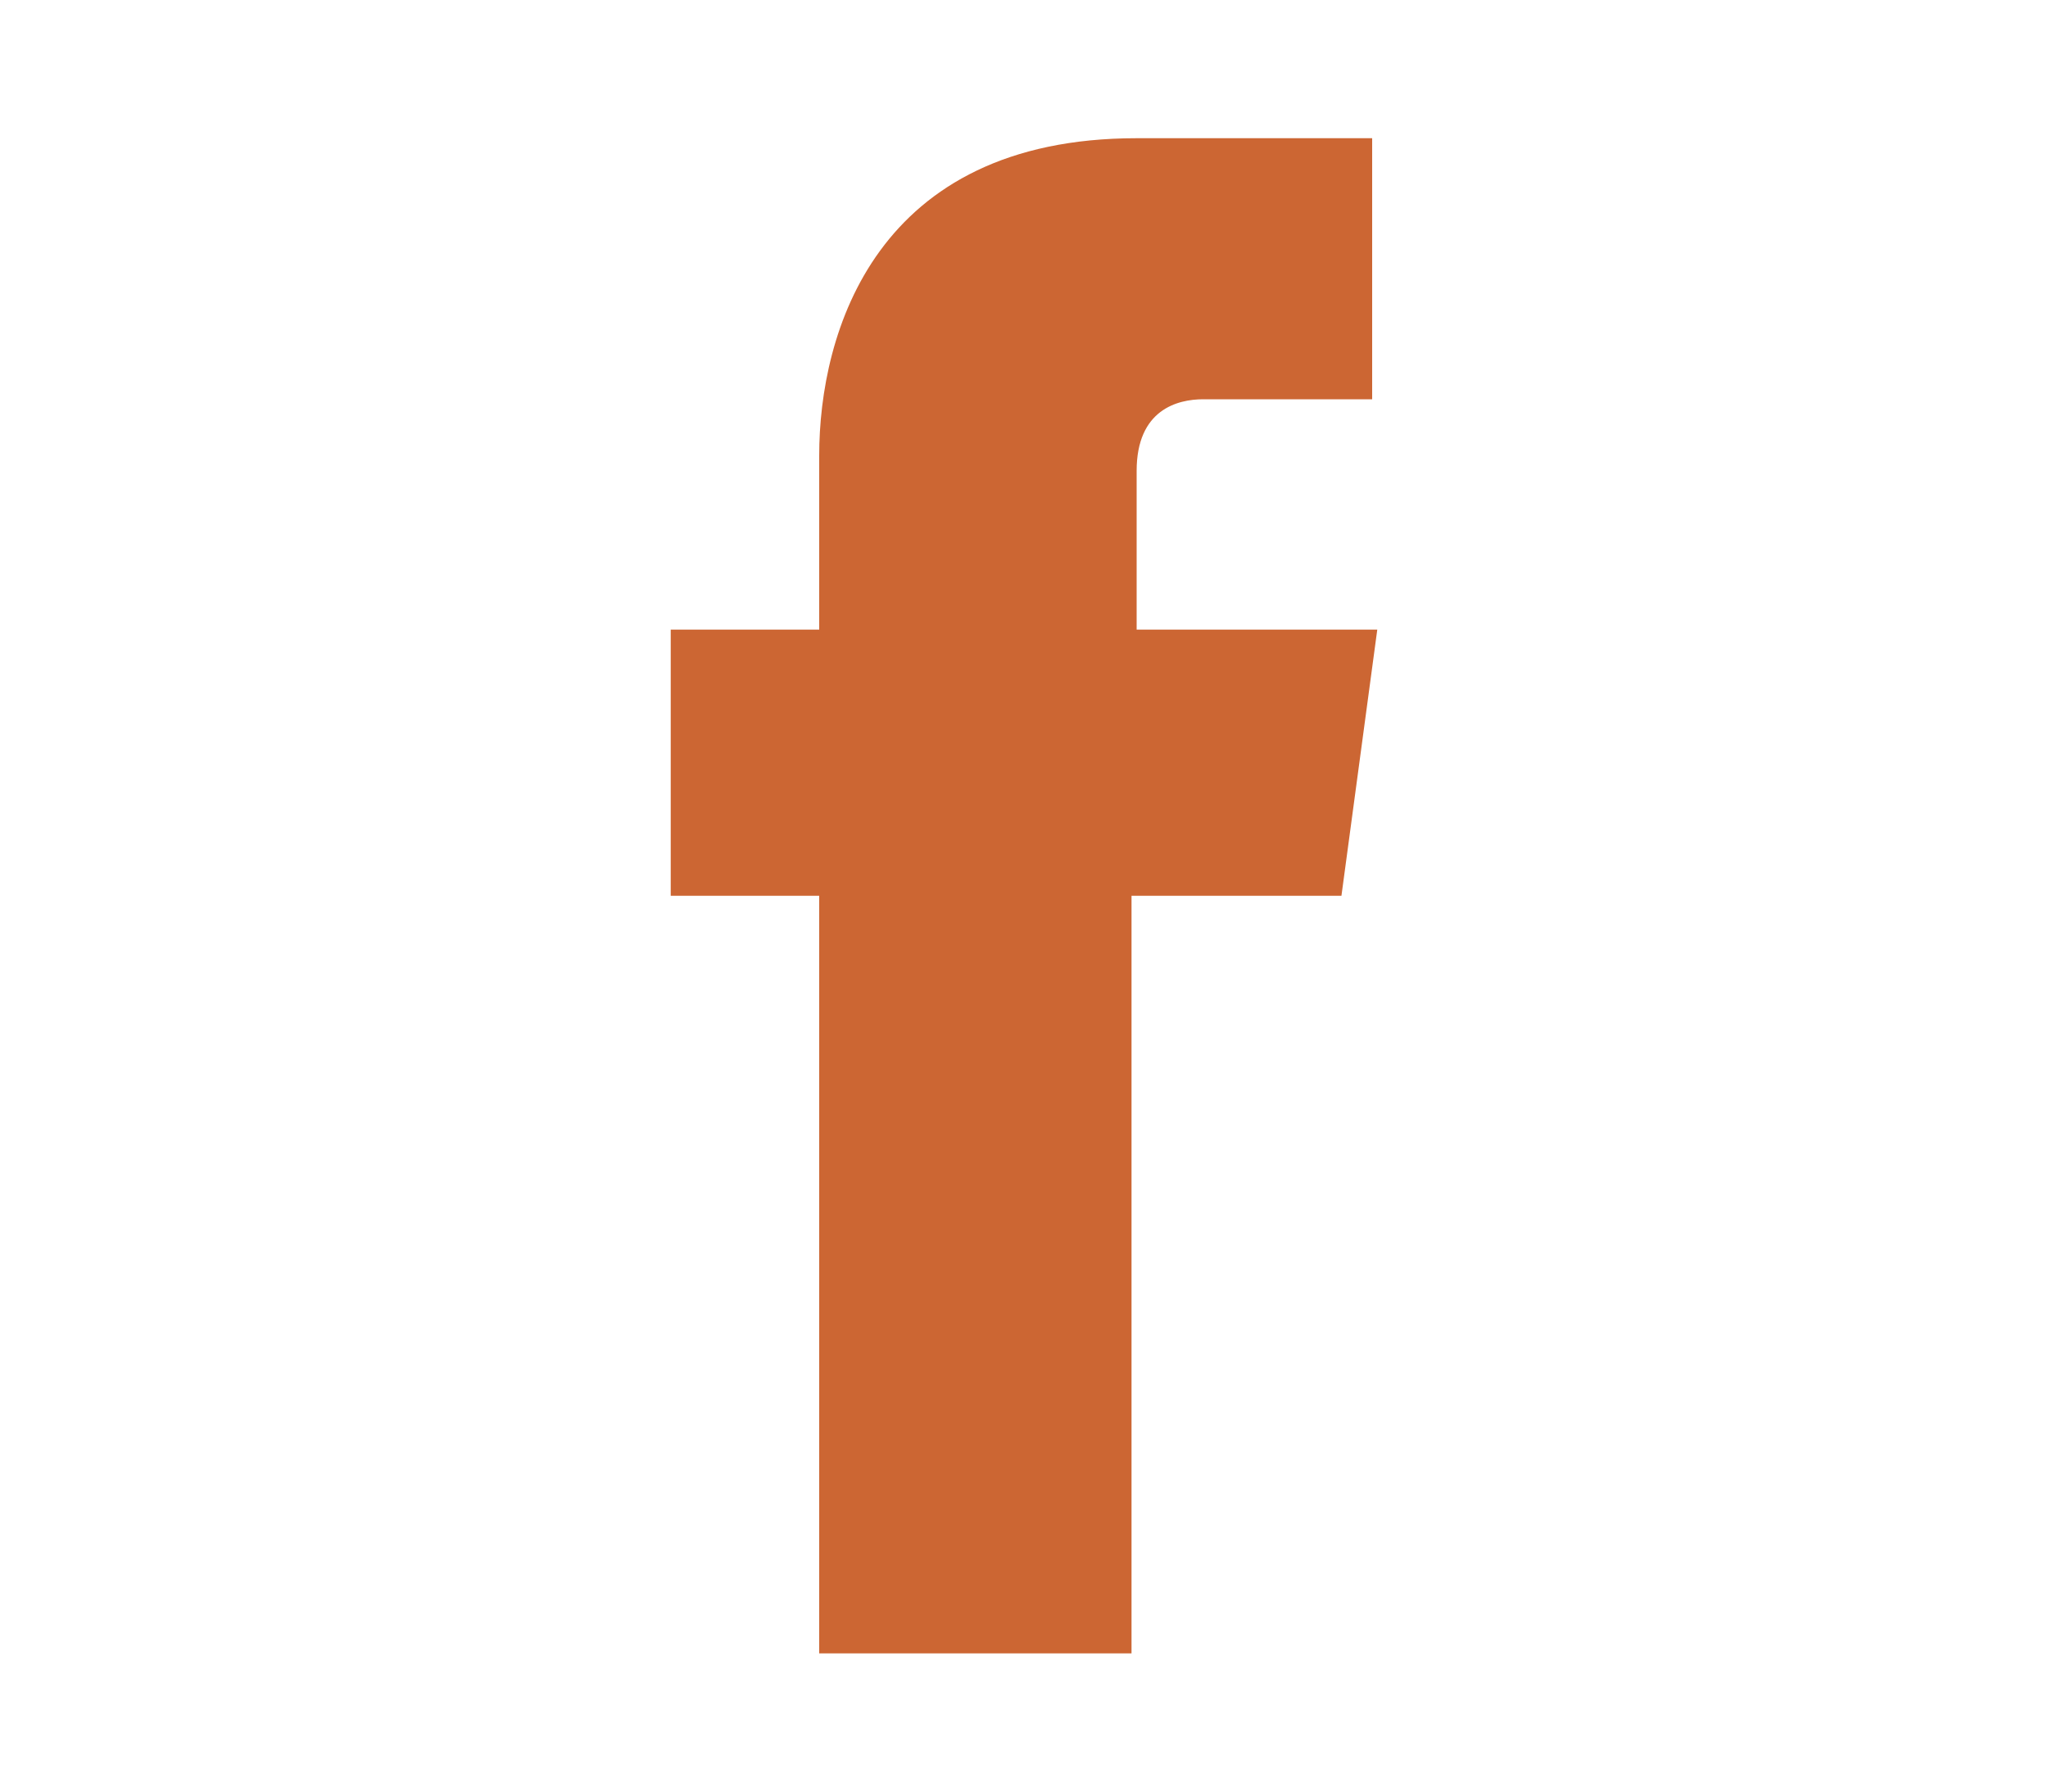 <?xml version="1.0" encoding="utf-8"?>
<!-- Generator: Adobe Illustrator 24.2.3, SVG Export Plug-In . SVG Version: 6.00 Build 0)  -->
<svg version="1.1" id="圖層_1" xmlns="http://www.w3.org/2000/svg" xmlns:xlink="http://www.w3.org/1999/xlink" x="0px" y="0px"
	 viewBox="0 0 40 35" style="enable-background:new 0 0 40 35;" xml:space="preserve">
<style type="text/css">
	.st0{clip-path:url(#SVGID_2_);}
	.st1{fill:#E9B29C;}
	.st2{fill:#854020;}
	.st3{clip-path:url(#SVGID_8_);}
	.st4{fill:url(#SVGID_9_);}
	.st5{opacity:0.5;}
	.st6{fill:#722E00;}
	.st7{fill:#FFFFFF;}
	.st8{clip-path:url(#SVGID_11_);}
	.st9{fill:none;stroke:#FFFFFF;stroke-miterlimit:10;}
	.st10{fill:#CC6633;}
</style>
<g>
	<g>
		<path class="st10" d="M26.9,12.3h-4.7V9.2c0-1.2,0.8-1.4,1.3-1.4c0.5,0,3.3,0,3.3,0V2.7l-4.6,0c-5.1,0-6.2,3.8-6.2,6.2v3.4h-2.9
			v5.2H16c0,6.7,0,14.8,0,14.8h6.1c0,0,0-8.2,0-14.8h4.1L26.9,12.3z"/>
	</g>
</g>
</svg>
